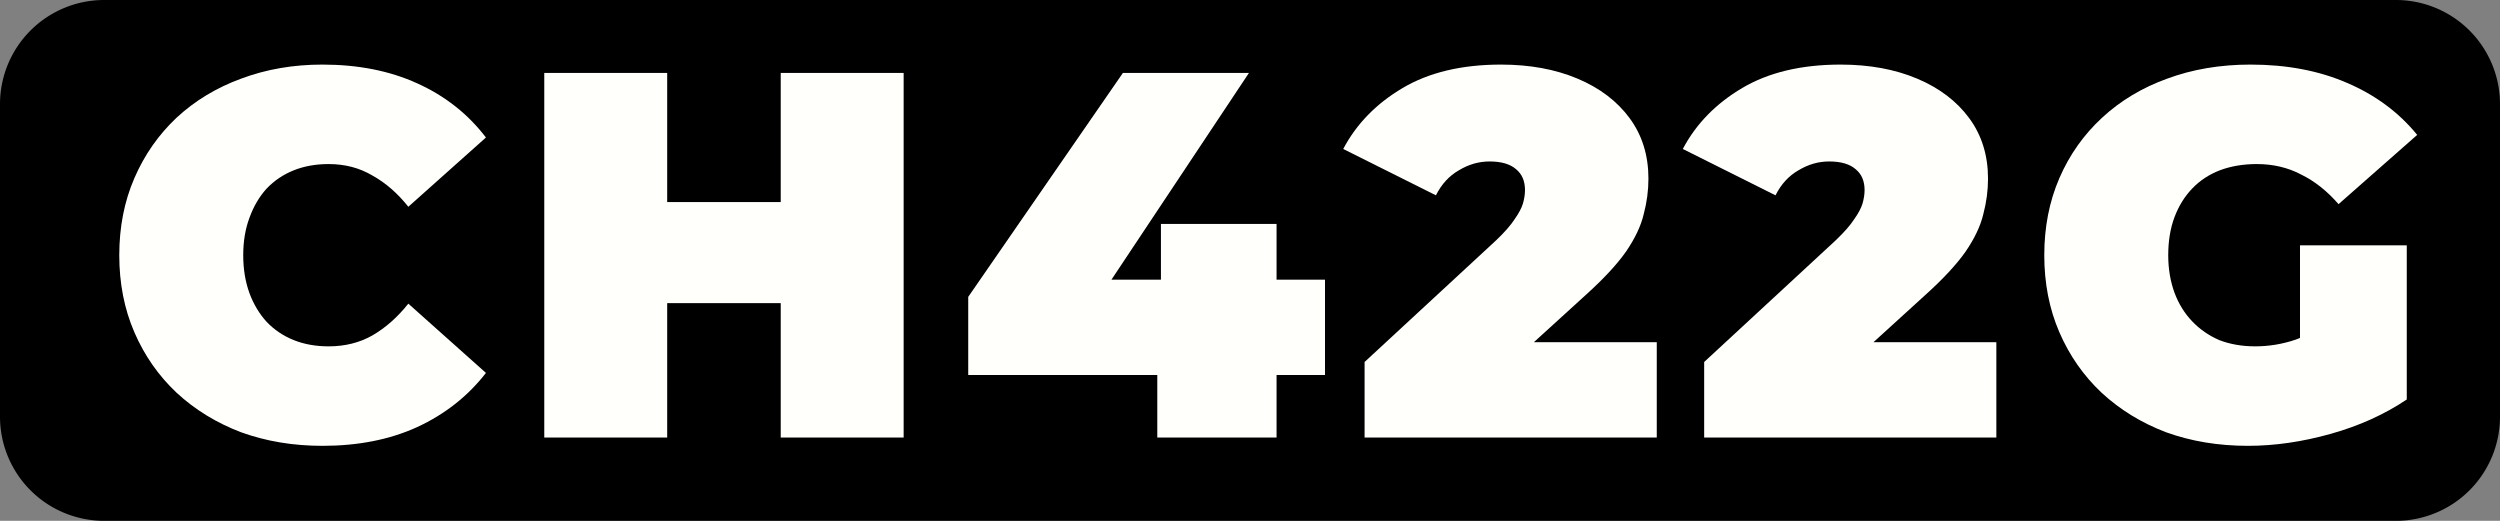 <svg viewBox="0 0 120 25" id="svg5" xmlns="http://www.w3.org/2000/svg" xmlns:svg="http://www.w3.org/2000/svg"><rect x="0" y="0" width="120" height="25" fill="#808080" stroke="none"/><defs id="defs9"/><path d="M5 0H115a5 5 0 015 5v15a5 5 0 01-5 5H5a5 5 0 01-5-5V5a5 5 0 015-5z" style="fill:#000" id="path2"/><g aria-label="CH422G" id="component-text" style="font-weight:900;font-size:25px;font-family:Montserrat;letter-spacing:1.1px;fill:#fffffc"><path d="m15.475 21.4q-2.1.0-3.9-.65-1.775-.675-3.1-1.9-1.3-1.225-2.025-2.9-.725-1.675-.725-3.7t.725-3.7q.725-1.675 2.025-2.9 1.325-1.225 3.1-1.875 1.8-.675 3.9-.675 2.575.0 4.55.9 2 .9 3.3 2.6L19.6 9.925q-.775-.975-1.725-1.5-.925-.55-2.1-.55-.925.0-1.675.3t-1.3.875q-.525.575-.825 1.4-.3.8-.3 1.8t.3 1.825q.3.8.825 1.375.55.575 1.3.875t1.675.3q1.175.0 2.1-.525.95-.55 1.725-1.525l3.725 3.325q-1.3 1.675-3.3 2.6-1.975.9-4.55.9z" id="path11"/><path d="m37.475 3.5h5.9V21h-5.9zm-5.45 17.5h-5.9V3.5h5.9zm5.85-6.45h-6.25V9.7h6.25z" id="path13"/><path d="m46.475 18v-3.75l7.425-10.75h6.05l-7.15 10.75-2.75-.825h13.55V18zm9.075 3v-3l.175-4.575V10.75h5.55V21z" id="path15"/><path d="m65.5 21v-3.625l6.325-5.85q.6-.575.875-1 .3-.425.4-.75.1-.35.1-.65.0-.65-.425-1-.425-.375-1.275-.375-.775.0-1.475.425-.7.4-1.1 1.2l-4.45-2.225q.95-1.8 2.85-2.925 1.9-1.125 4.725-1.125 2.075.0 3.675.675t2.5 1.9q.9 1.225.9 2.9.0.85-.225 1.7-.2.85-.85 1.8-.65.925-1.925 2.075l-4.75 4.325-.925-2.05h9.075V21z" id="path17"/><path d="m81.8 21v-3.625l6.325-5.85q.6-.575.875-1 .3-.425.4-.75.1-.35.1-.65.0-.65-.425-1-.425-.375-1.275-.375-.775.0-1.475.425-.7.4-1.1 1.2l-4.45-2.225q.95-1.8 2.85-2.925 1.9-1.125 4.725-1.125 2.075.0 3.675.675t2.5 1.9q.9 1.225.9 2.9.0.85-.225 1.7-.2.85-.85 1.8-.65.925-1.925 2.075l-4.75 4.325-.925-2.05h9.075V21z" id="path19"/><path d="m107.9 21.4q-2.125.0-3.925-.65-1.775-.675-3.1-1.9-1.3-1.225-2.025-2.9-.725-1.675-.725-3.7t.725-3.7q.725-1.675 2.05-2.9 1.325-1.225 3.125-1.875 1.825-.675 4-.675 2.6.0 4.625.875 2.05.875 3.375 2.5l-3.775 3.325q-.825-.95-1.8-1.425-.95-.5-2.125-.5-.975.0-1.775.3-.775.3-1.325.875t-.85 1.375-.3 1.825q0 .975.3 1.8.3.8.85 1.375t1.3.9q.775.3 1.725.3 1 0 1.95-.325.95-.35 2.025-1.175l3.3 4.05q-1.6 1.075-3.65 1.65-2.05.575-3.975.575zm2.5-2.975v-6.65h5.125v7.4z" id="path21"/></g></svg>
